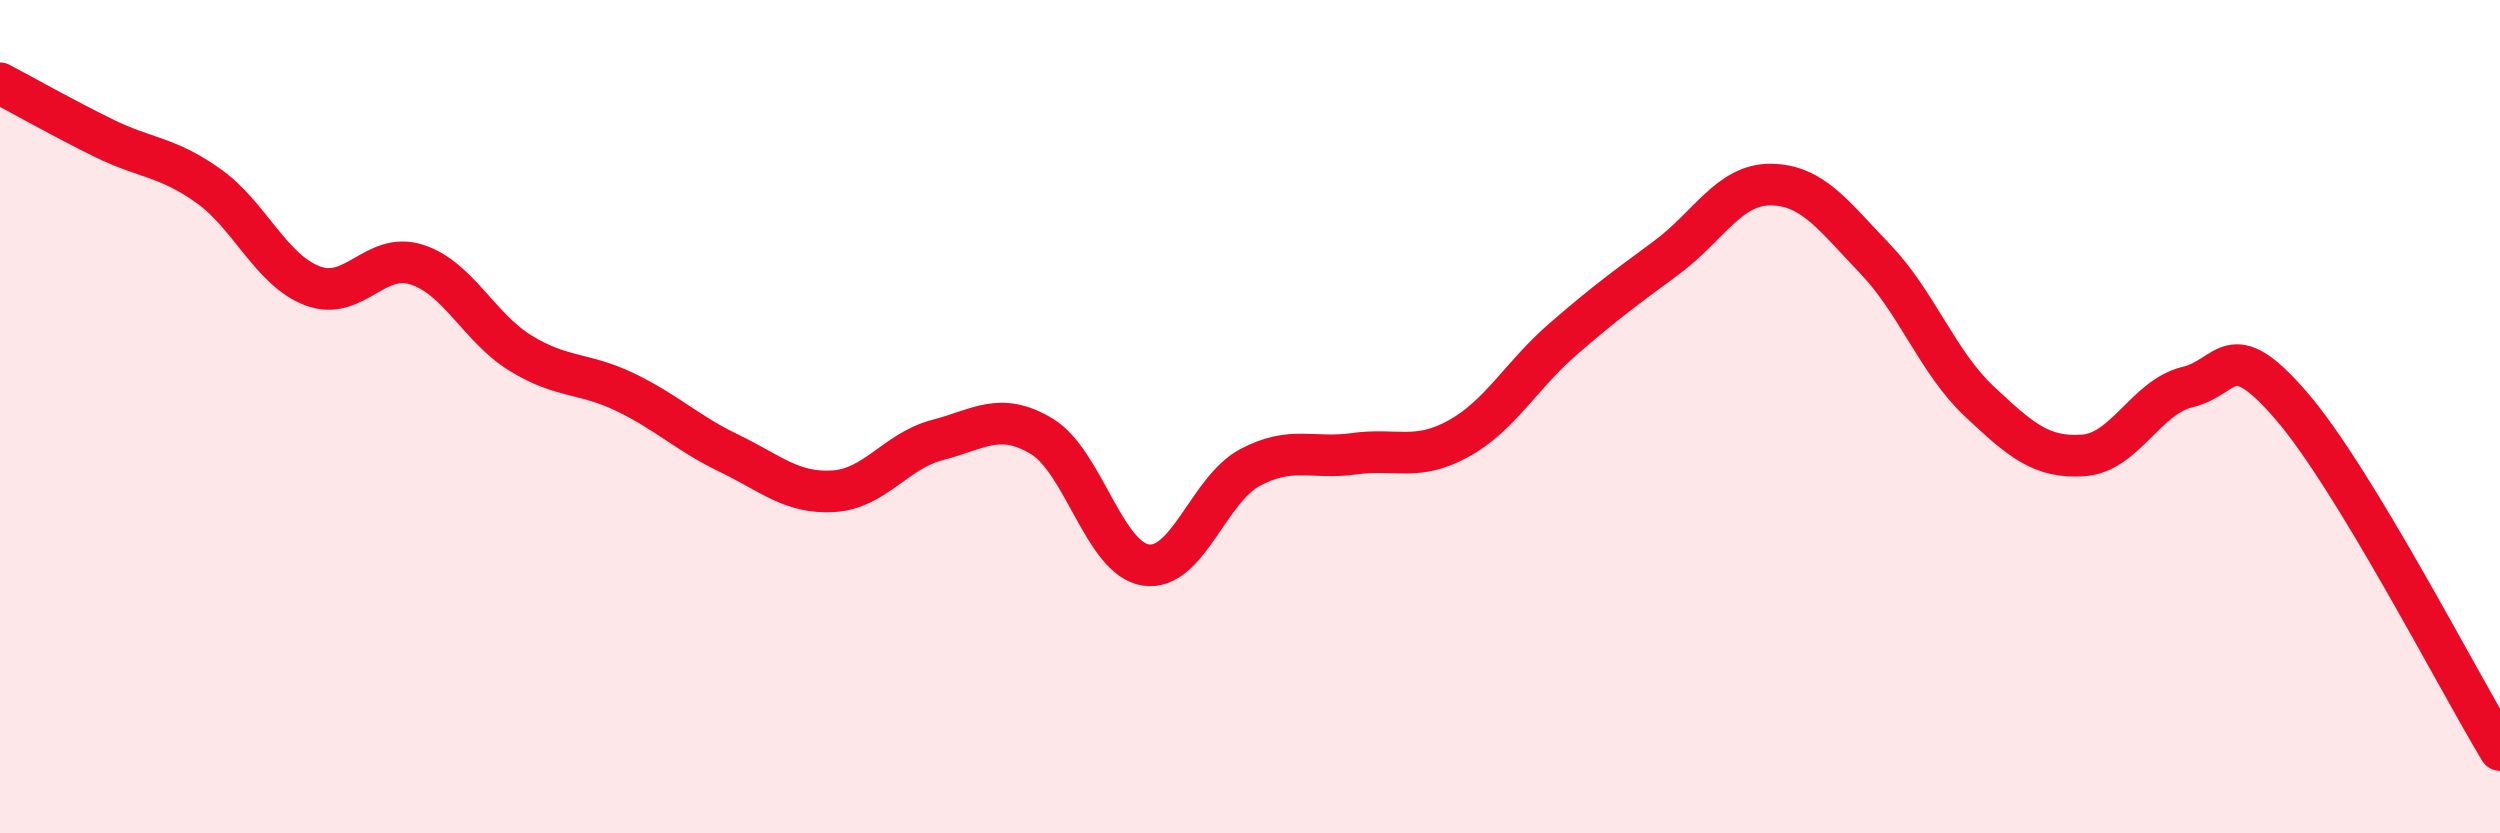
    <svg width="60" height="20" viewBox="0 0 60 20" xmlns="http://www.w3.org/2000/svg">
      <path
        d="M 0,2 C 0.5,2.26 1.5,2.83 2.5,3.32 C 3.5,3.81 4,3.75 5,4.46 C 6,5.17 6.5,6.48 7.5,6.86 C 8.5,7.24 9,6.03 10,6.35 C 11,6.67 11.5,7.87 12.5,8.48 C 13.5,9.09 14,8.93 15,9.41 C 16,9.89 16.5,10.4 17.5,10.88 C 18.5,11.36 19,11.85 20,11.79 C 21,11.73 21.5,10.82 22.5,10.56 C 23.5,10.3 24,9.87 25,10.47 C 26,11.07 26.5,13.41 27.5,13.56 C 28.5,13.71 29,11.75 30,11.22 C 31,10.69 31.5,11.03 32.5,10.89 C 33.5,10.75 34,11.08 35,10.53 C 36,9.98 36.5,9.02 37.5,8.15 C 38.5,7.28 39,6.92 40,6.18 C 41,5.44 41.5,4.42 42.5,4.43 C 43.5,4.44 44,5.17 45,6.21 C 46,7.25 46.5,8.69 47.5,9.63 C 48.5,10.57 49,11 50,10.93 C 51,10.86 51.5,9.53 52.5,9.29 C 53.5,9.05 53.5,8.01 55,9.75 C 56.5,11.49 59,16.35 60,18L60 20L0 20Z"
        fill="#EB0A25"
        opacity="0.1"
        stroke-linecap="round"
        stroke-linejoin="round"
      />
      <path
        d="M 0,2 C 0.5,2.26 1.5,2.83 2.5,3.32 C 3.5,3.81 4,3.75 5,4.46 C 6,5.17 6.5,6.48 7.5,6.86 C 8.5,7.24 9,6.03 10,6.35 C 11,6.67 11.5,7.87 12.5,8.48 C 13.5,9.09 14,8.93 15,9.41 C 16,9.89 16.5,10.4 17.5,10.88 C 18.5,11.36 19,11.85 20,11.79 C 21,11.73 21.5,10.82 22.5,10.56 C 23.5,10.3 24,9.87 25,10.47 C 26,11.07 26.5,13.41 27.5,13.56 C 28.5,13.71 29,11.75 30,11.22 C 31,10.69 31.5,11.03 32.5,10.89 C 33.5,10.75 34,11.08 35,10.53 C 36,9.98 36.5,9.02 37.5,8.15 C 38.5,7.28 39,6.92 40,6.18 C 41,5.44 41.5,4.42 42.5,4.43 C 43.5,4.44 44,5.17 45,6.21 C 46,7.25 46.5,8.69 47.5,9.63 C 48.5,10.57 49,11 50,10.93 C 51,10.86 51.5,9.53 52.5,9.29 C 53.5,9.05 53.5,8.01 55,9.75 C 56.5,11.49 59,16.35 60,18"
        stroke="#EB0A25"
        stroke-width="1"
        fill="none"
        stroke-linecap="round"
        stroke-linejoin="round"
      />
    </svg>
  